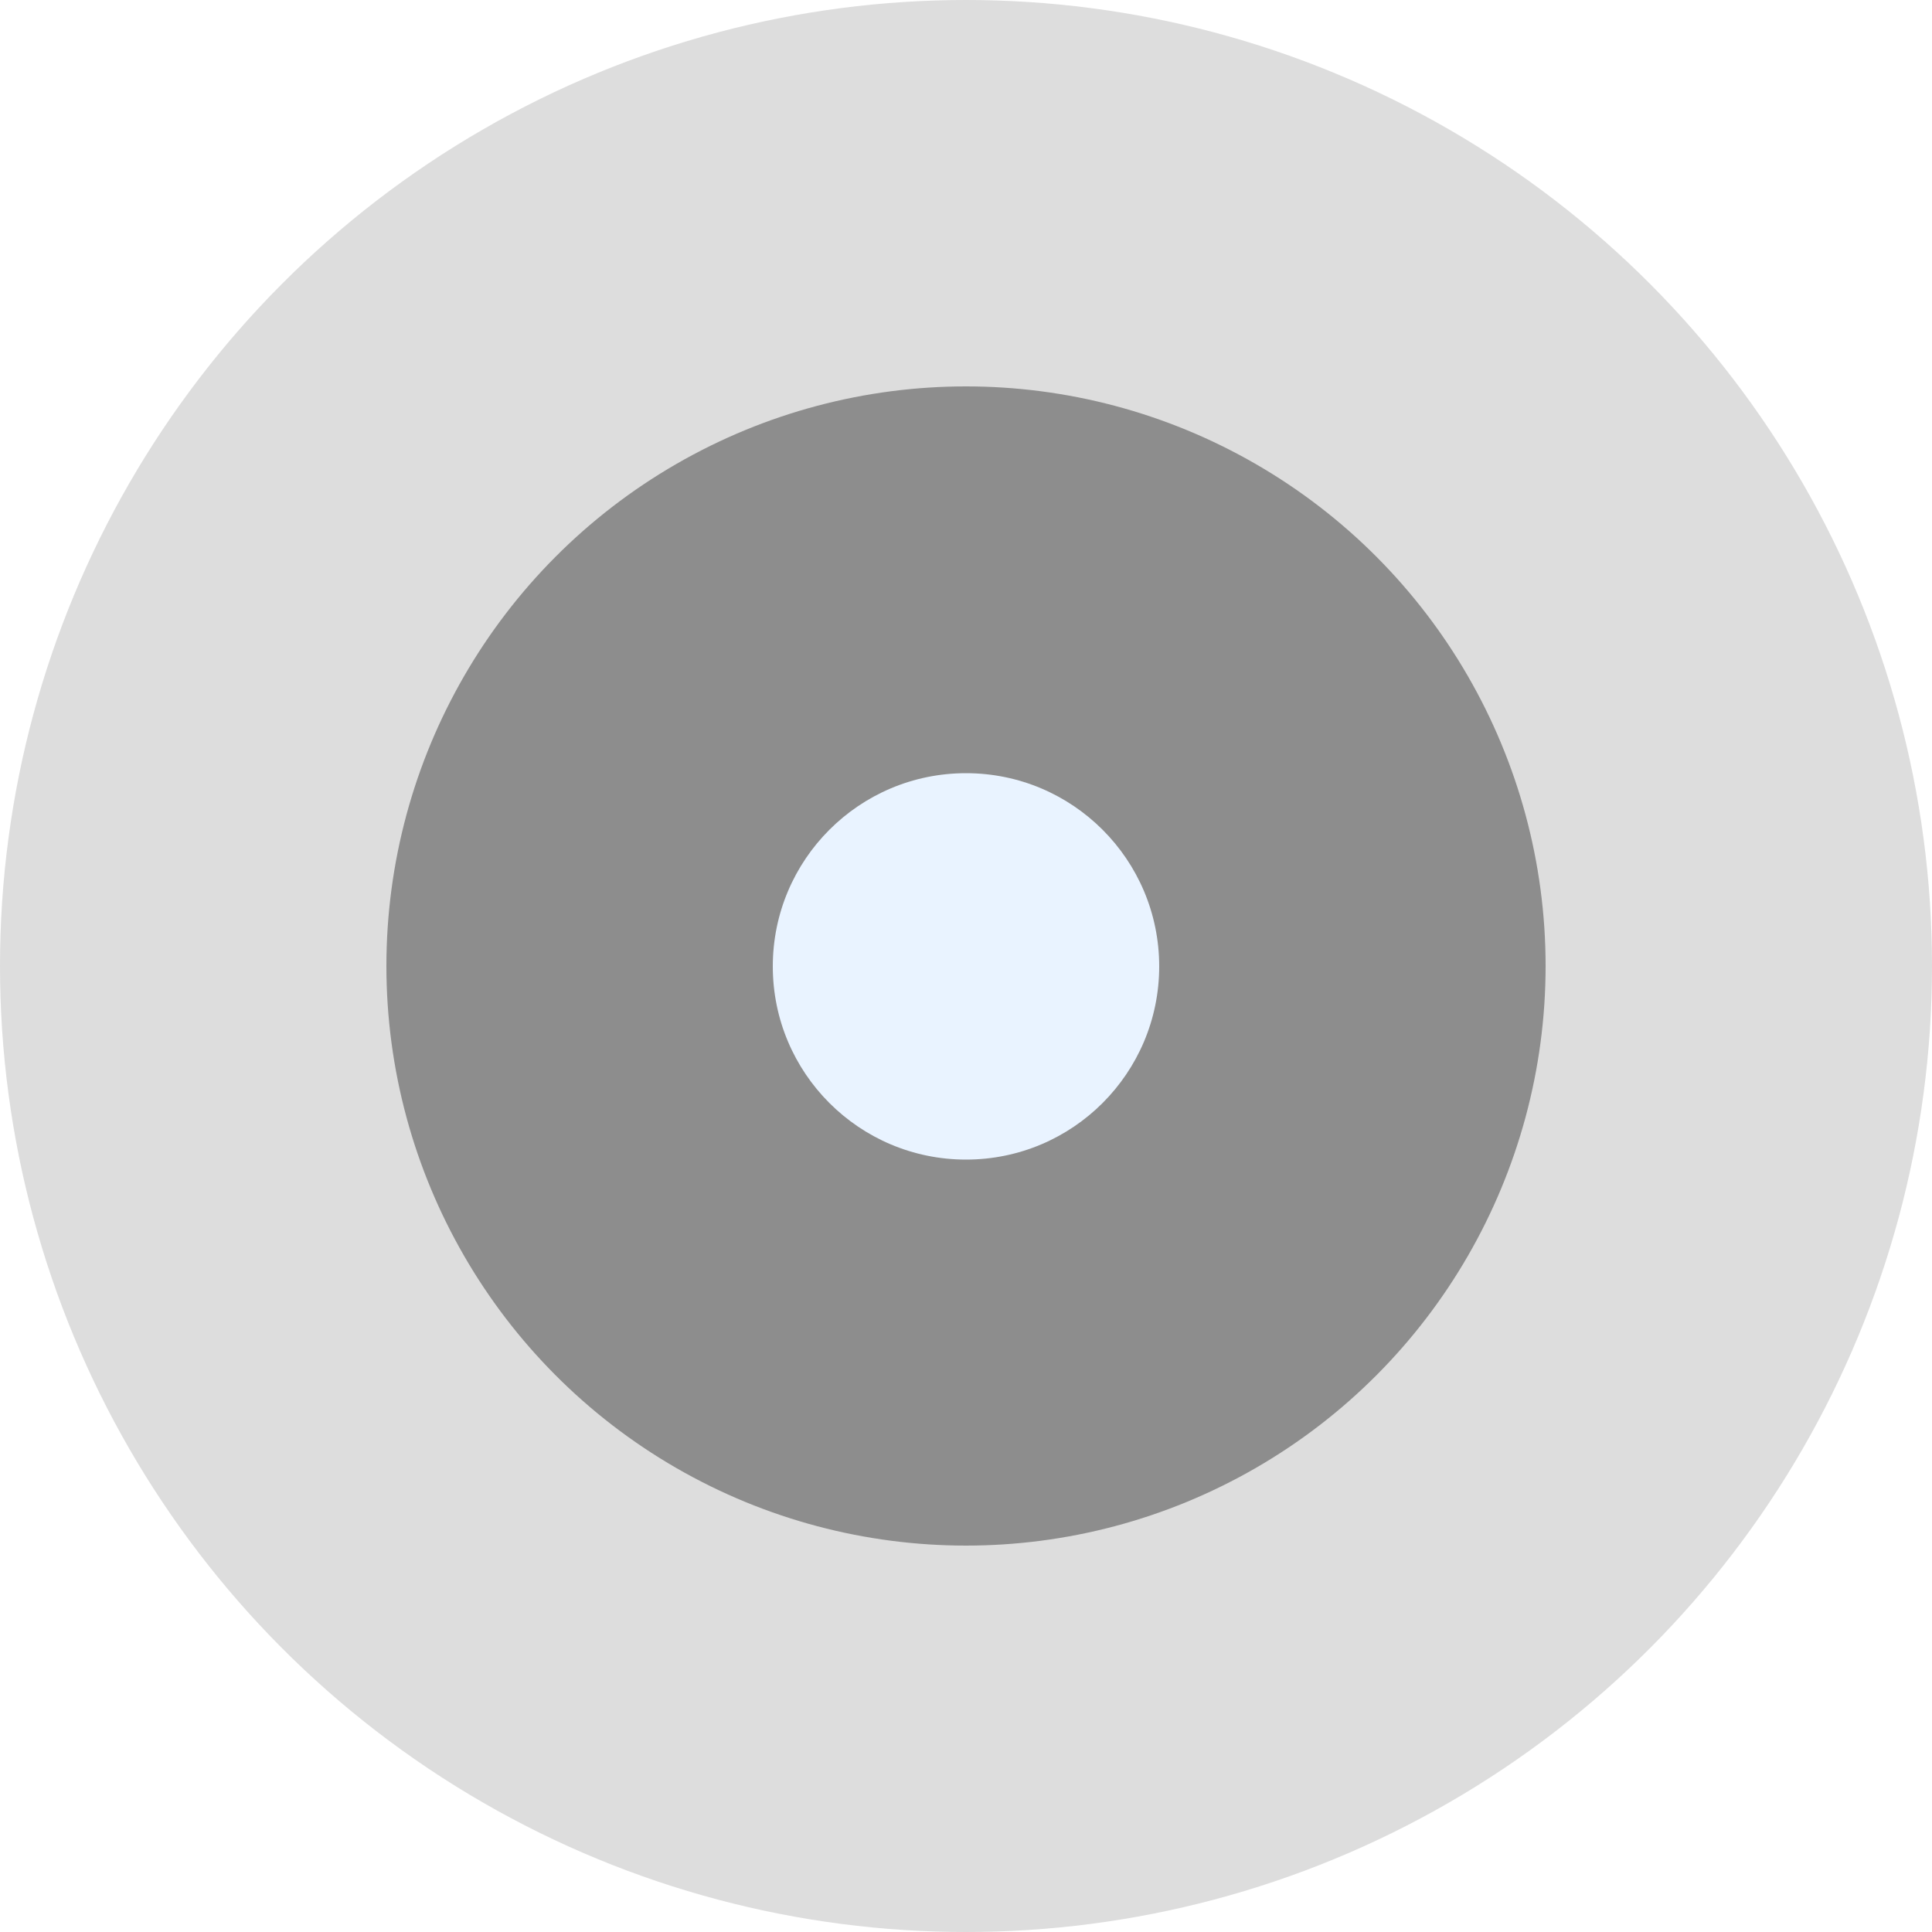 <svg width="10" height="10" viewBox="0 0 10 10" fill="none" xmlns="http://www.w3.org/2000/svg">
<circle opacity="0.3" cx="5" cy="5" r="5" fill="#8D8D8D"/>
<circle cx="5" cy="5" r="3" fill="#8D8D8D"/>
<g filter="url(#filter0_f_1734_50815)">
<circle cx="5" cy="5.002" r="1" fill="#E9F3FF"/>
</g>
<defs>
<filter id="filter0_f_1734_50815" x="2" y="2.002" width="6" height="6" filterUnits="userSpaceOnUse" color-interpolation-filters="sRGB">
<feFlood flood-opacity="0" result="BackgroundImageFix"/>
<feBlend mode="normal" in="SourceGraphic" in2="BackgroundImageFix" result="shape"/>
<feGaussianBlur stdDeviation="1" result="effect1_foregroundBlur_1734_50815"/>
</filter>
</defs>
</svg>
